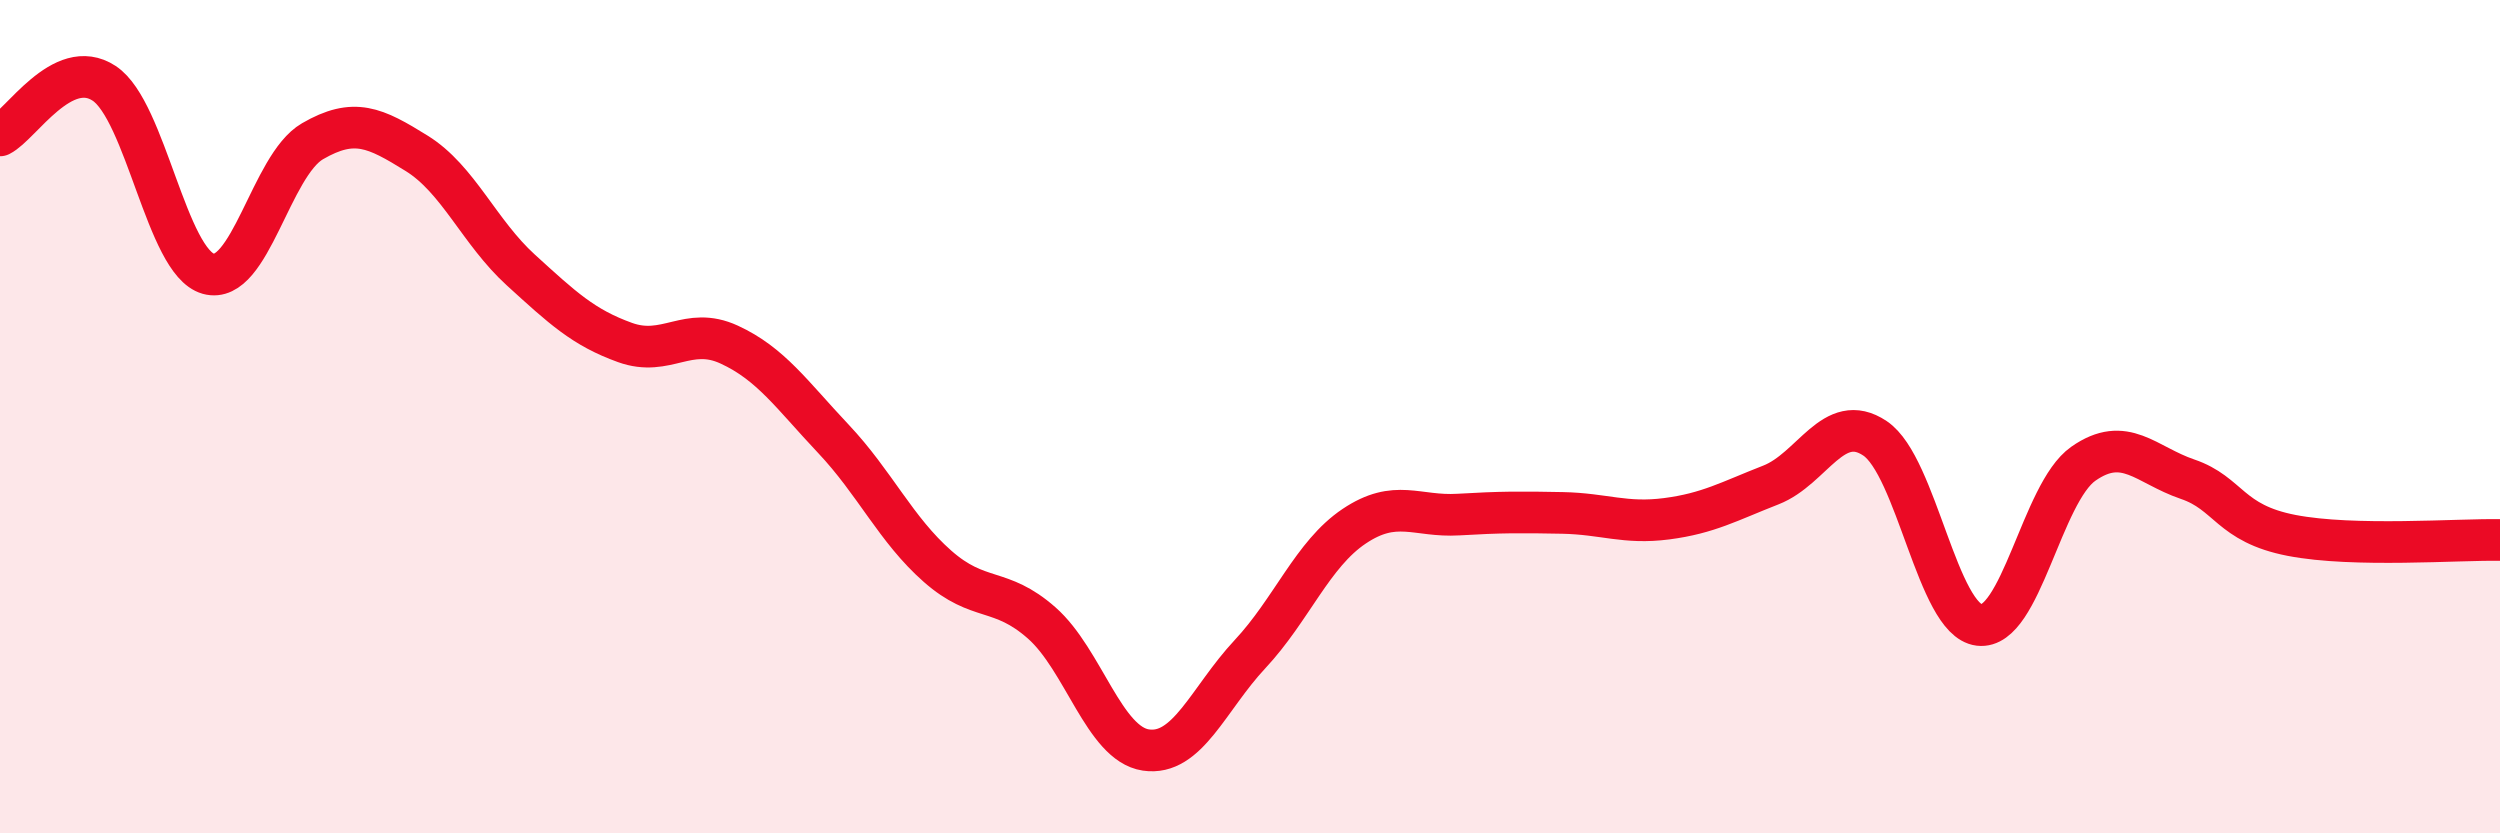 
    <svg width="60" height="20" viewBox="0 0 60 20" xmlns="http://www.w3.org/2000/svg">
      <path
        d="M 0,3.25 C 0.5,3 1.5,1.34 2.5,2 C 3.5,2.66 4,6.29 5,6.57 C 6,6.85 6.5,3.97 7.5,3.39 C 8.5,2.81 9,3.06 10,3.68 C 11,4.3 11.5,5.57 12.5,6.48 C 13.5,7.39 14,7.86 15,8.22 C 16,8.58 16.5,7.81 17.5,8.27 C 18.5,8.73 19,9.47 20,10.53 C 21,11.59 21.5,12.71 22.5,13.59 C 23.5,14.47 24,14.07 25,14.95 C 26,15.83 26.5,17.85 27.5,18 C 28.5,18.15 29,16.77 30,15.7 C 31,14.63 31.5,13.3 32.5,12.63 C 33.5,11.96 34,12.41 35,12.35 C 36,12.29 36.5,12.29 37.5,12.31 C 38.5,12.33 39,12.58 40,12.45 C 41,12.32 41.5,12.03 42.5,11.64 C 43.5,11.25 44,9.85 45,10.52 C 46,11.19 46.5,14.88 47.5,15 C 48.5,15.12 49,11.83 50,11.13 C 51,10.43 51.5,11.16 52.5,11.5 C 53.5,11.84 53.5,12.56 55,12.85 C 56.5,13.14 59,12.94 60,12.96L60 20L0 20Z"
        fill="#EB0A25"
        opacity="0.1"
        stroke-linecap="round"
        stroke-linejoin="round"
      />
      <path
        d="M 0,3.25 C 0.5,3 1.5,1.34 2.5,2 C 3.5,2.66 4,6.29 5,6.57 C 6,6.85 6.5,3.97 7.5,3.39 C 8.5,2.81 9,3.06 10,3.68 C 11,4.3 11.5,5.57 12.5,6.48 C 13.5,7.39 14,7.86 15,8.22 C 16,8.58 16.5,7.81 17.5,8.27 C 18.5,8.73 19,9.47 20,10.53 C 21,11.59 21.5,12.71 22.5,13.59 C 23.5,14.47 24,14.07 25,14.95 C 26,15.83 26.5,17.85 27.5,18 C 28.5,18.15 29,16.77 30,15.7 C 31,14.63 31.5,13.3 32.5,12.63 C 33.5,11.96 34,12.41 35,12.35 C 36,12.29 36.5,12.29 37.5,12.31 C 38.5,12.33 39,12.58 40,12.45 C 41,12.32 41.5,12.03 42.5,11.64 C 43.5,11.25 44,9.85 45,10.52 C 46,11.19 46.5,14.88 47.5,15 C 48.5,15.12 49,11.83 50,11.13 C 51,10.43 51.5,11.16 52.5,11.5 C 53.5,11.84 53.5,12.56 55,12.85 C 56.5,13.14 59,12.94 60,12.96"
        stroke="#EB0A25"
        stroke-width="1"
        fill="none"
        stroke-linecap="round"
        stroke-linejoin="round"
      />
    </svg>
  